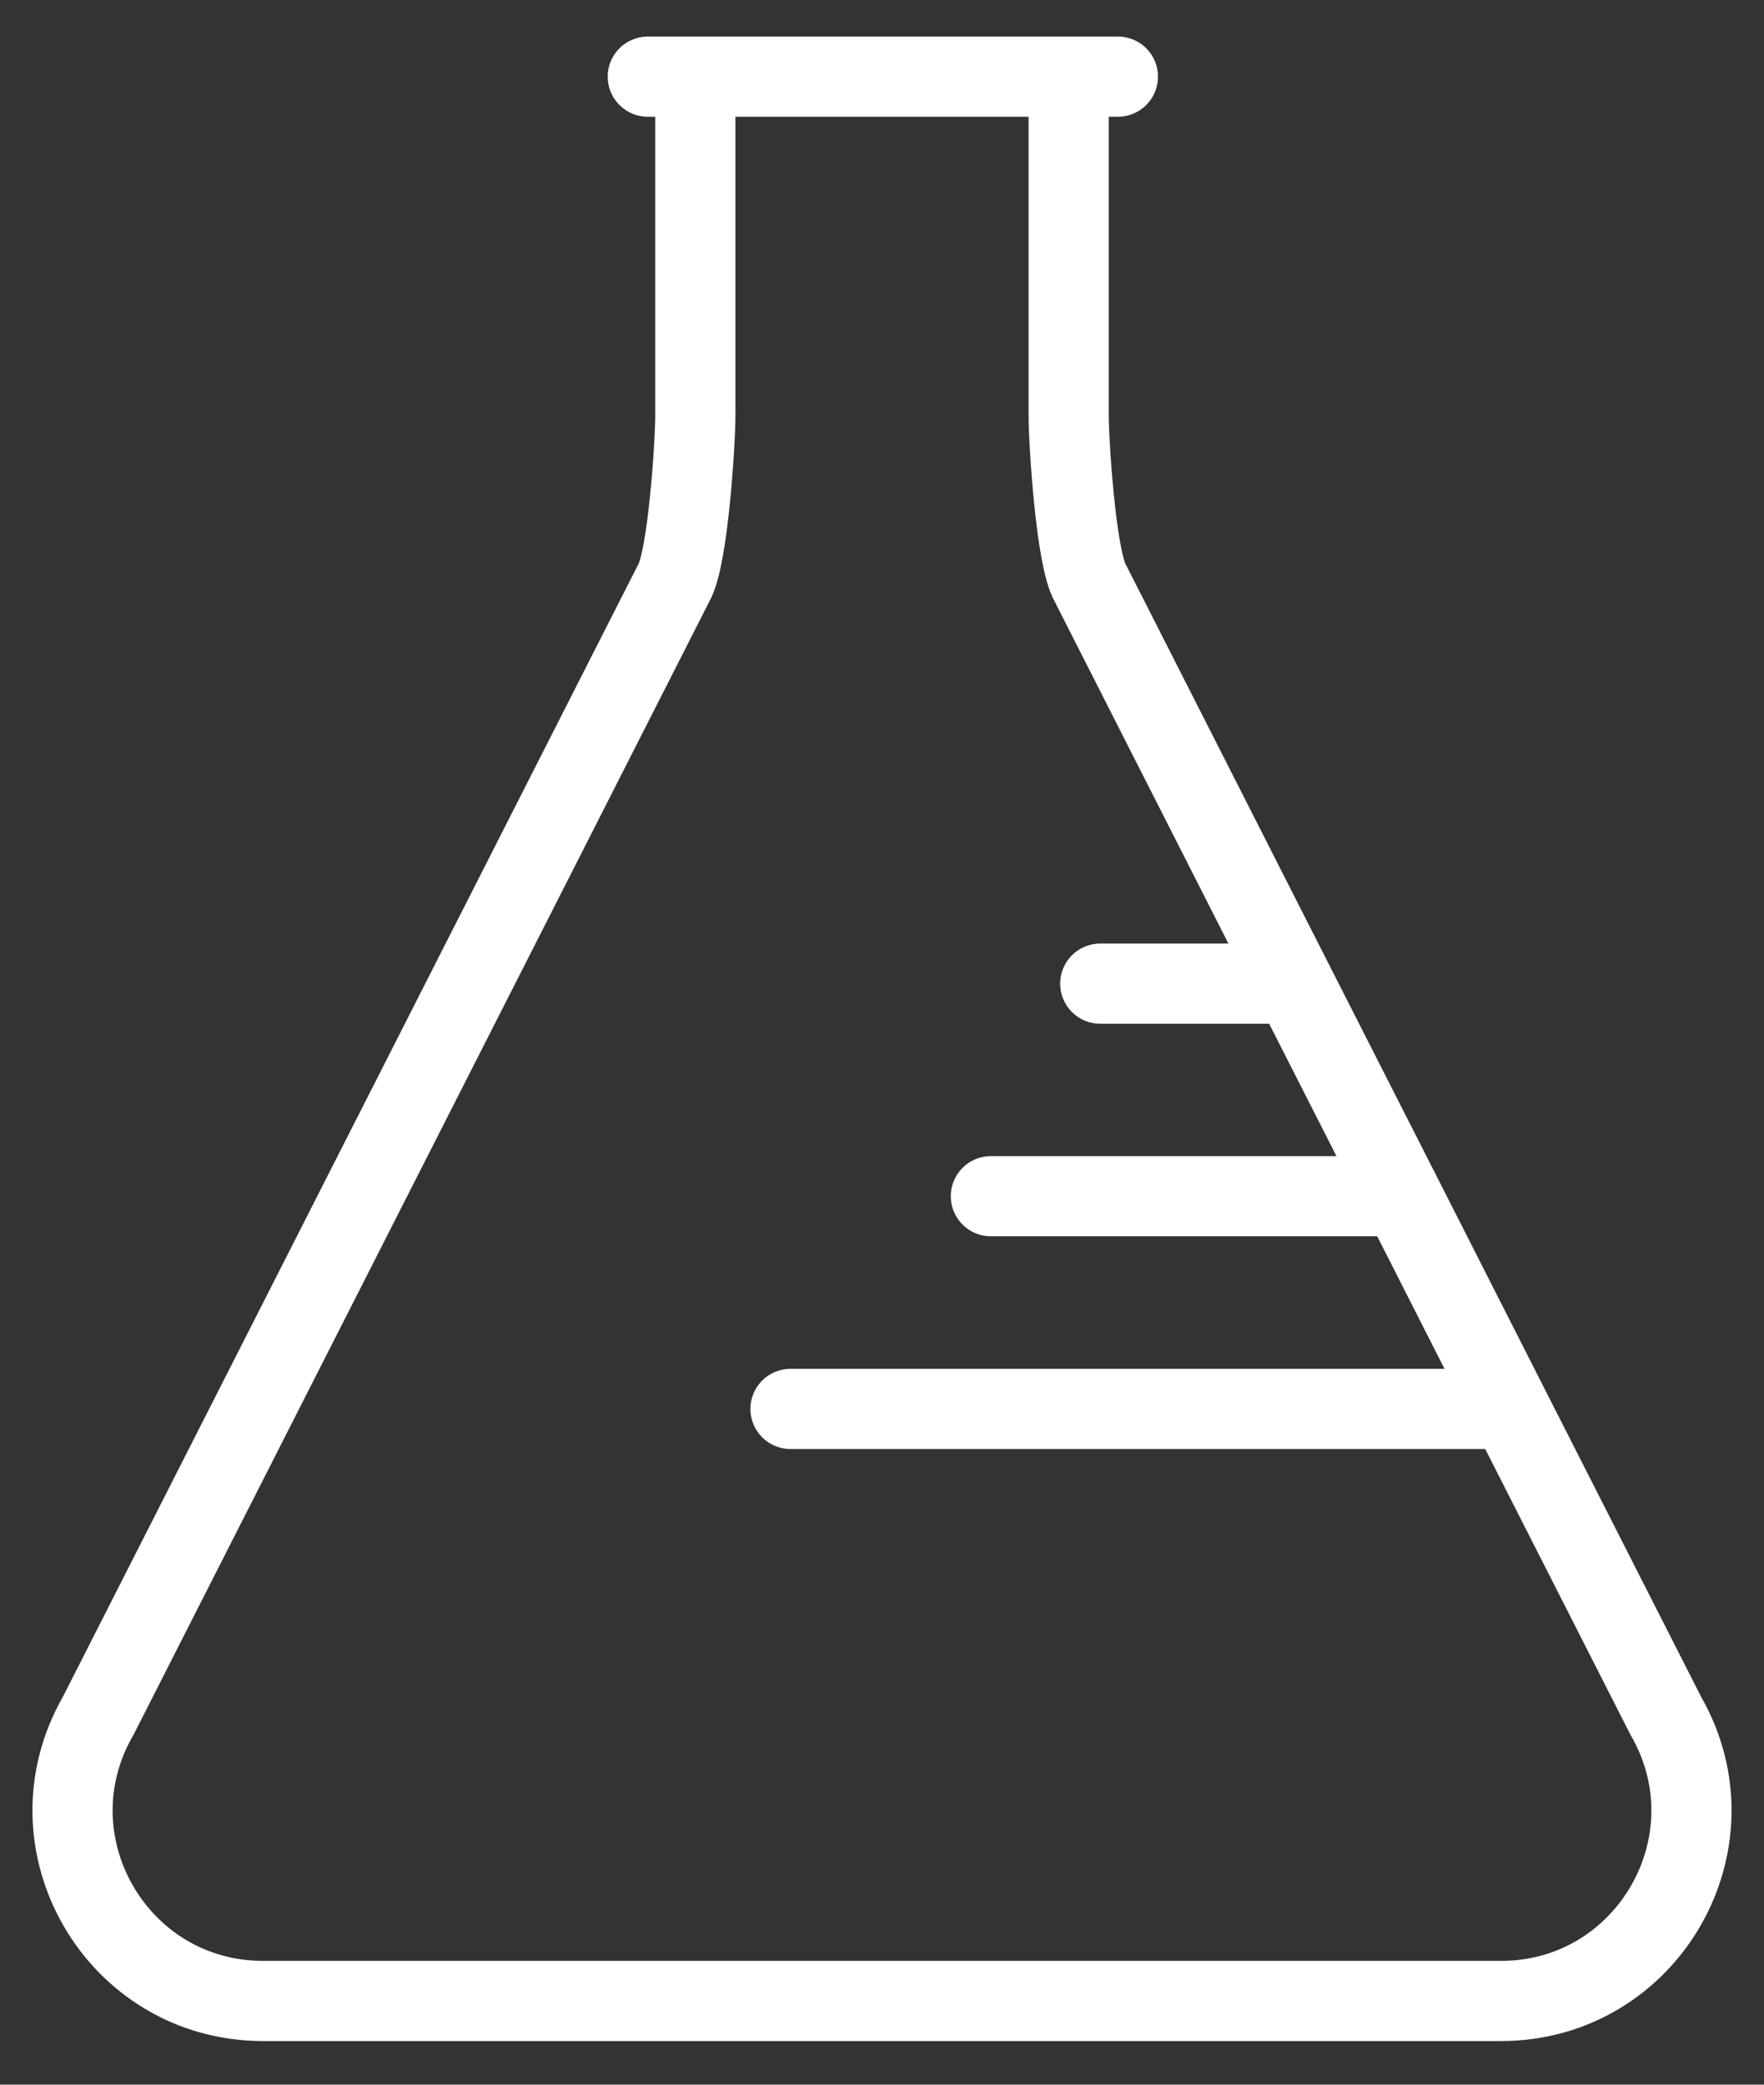 <svg xmlns="http://www.w3.org/2000/svg" fill="none" viewBox="0 0 22 26" height="26" width="22">
<rect x="0" y="0" width="22" height="26" fill="#333333" stroke="none"/>
<path stroke-linejoin="round" stroke-linecap="round" stroke="white" d="M8.672 0.956H13.328M8.672 0.956V5.177C8.672 5.528 8.58 6.965 8.404 7.269L1.226 21.397C0.313 22.979 1.454 24.956 3.281 24.956H18.719C20.546 24.956 21.687 22.979 20.774 21.397L18.83 17.572M8.672 0.956H8.079M13.328 0.956V5.177C13.328 5.528 13.42 6.965 13.596 7.269L16.135 12.268M13.328 0.956H13.942M16.135 12.268H13.722M16.135 12.268L17.483 14.919M18.83 17.572H9.859M18.83 17.572L17.483 14.919M17.483 14.919H12.358"></path>
</svg>
